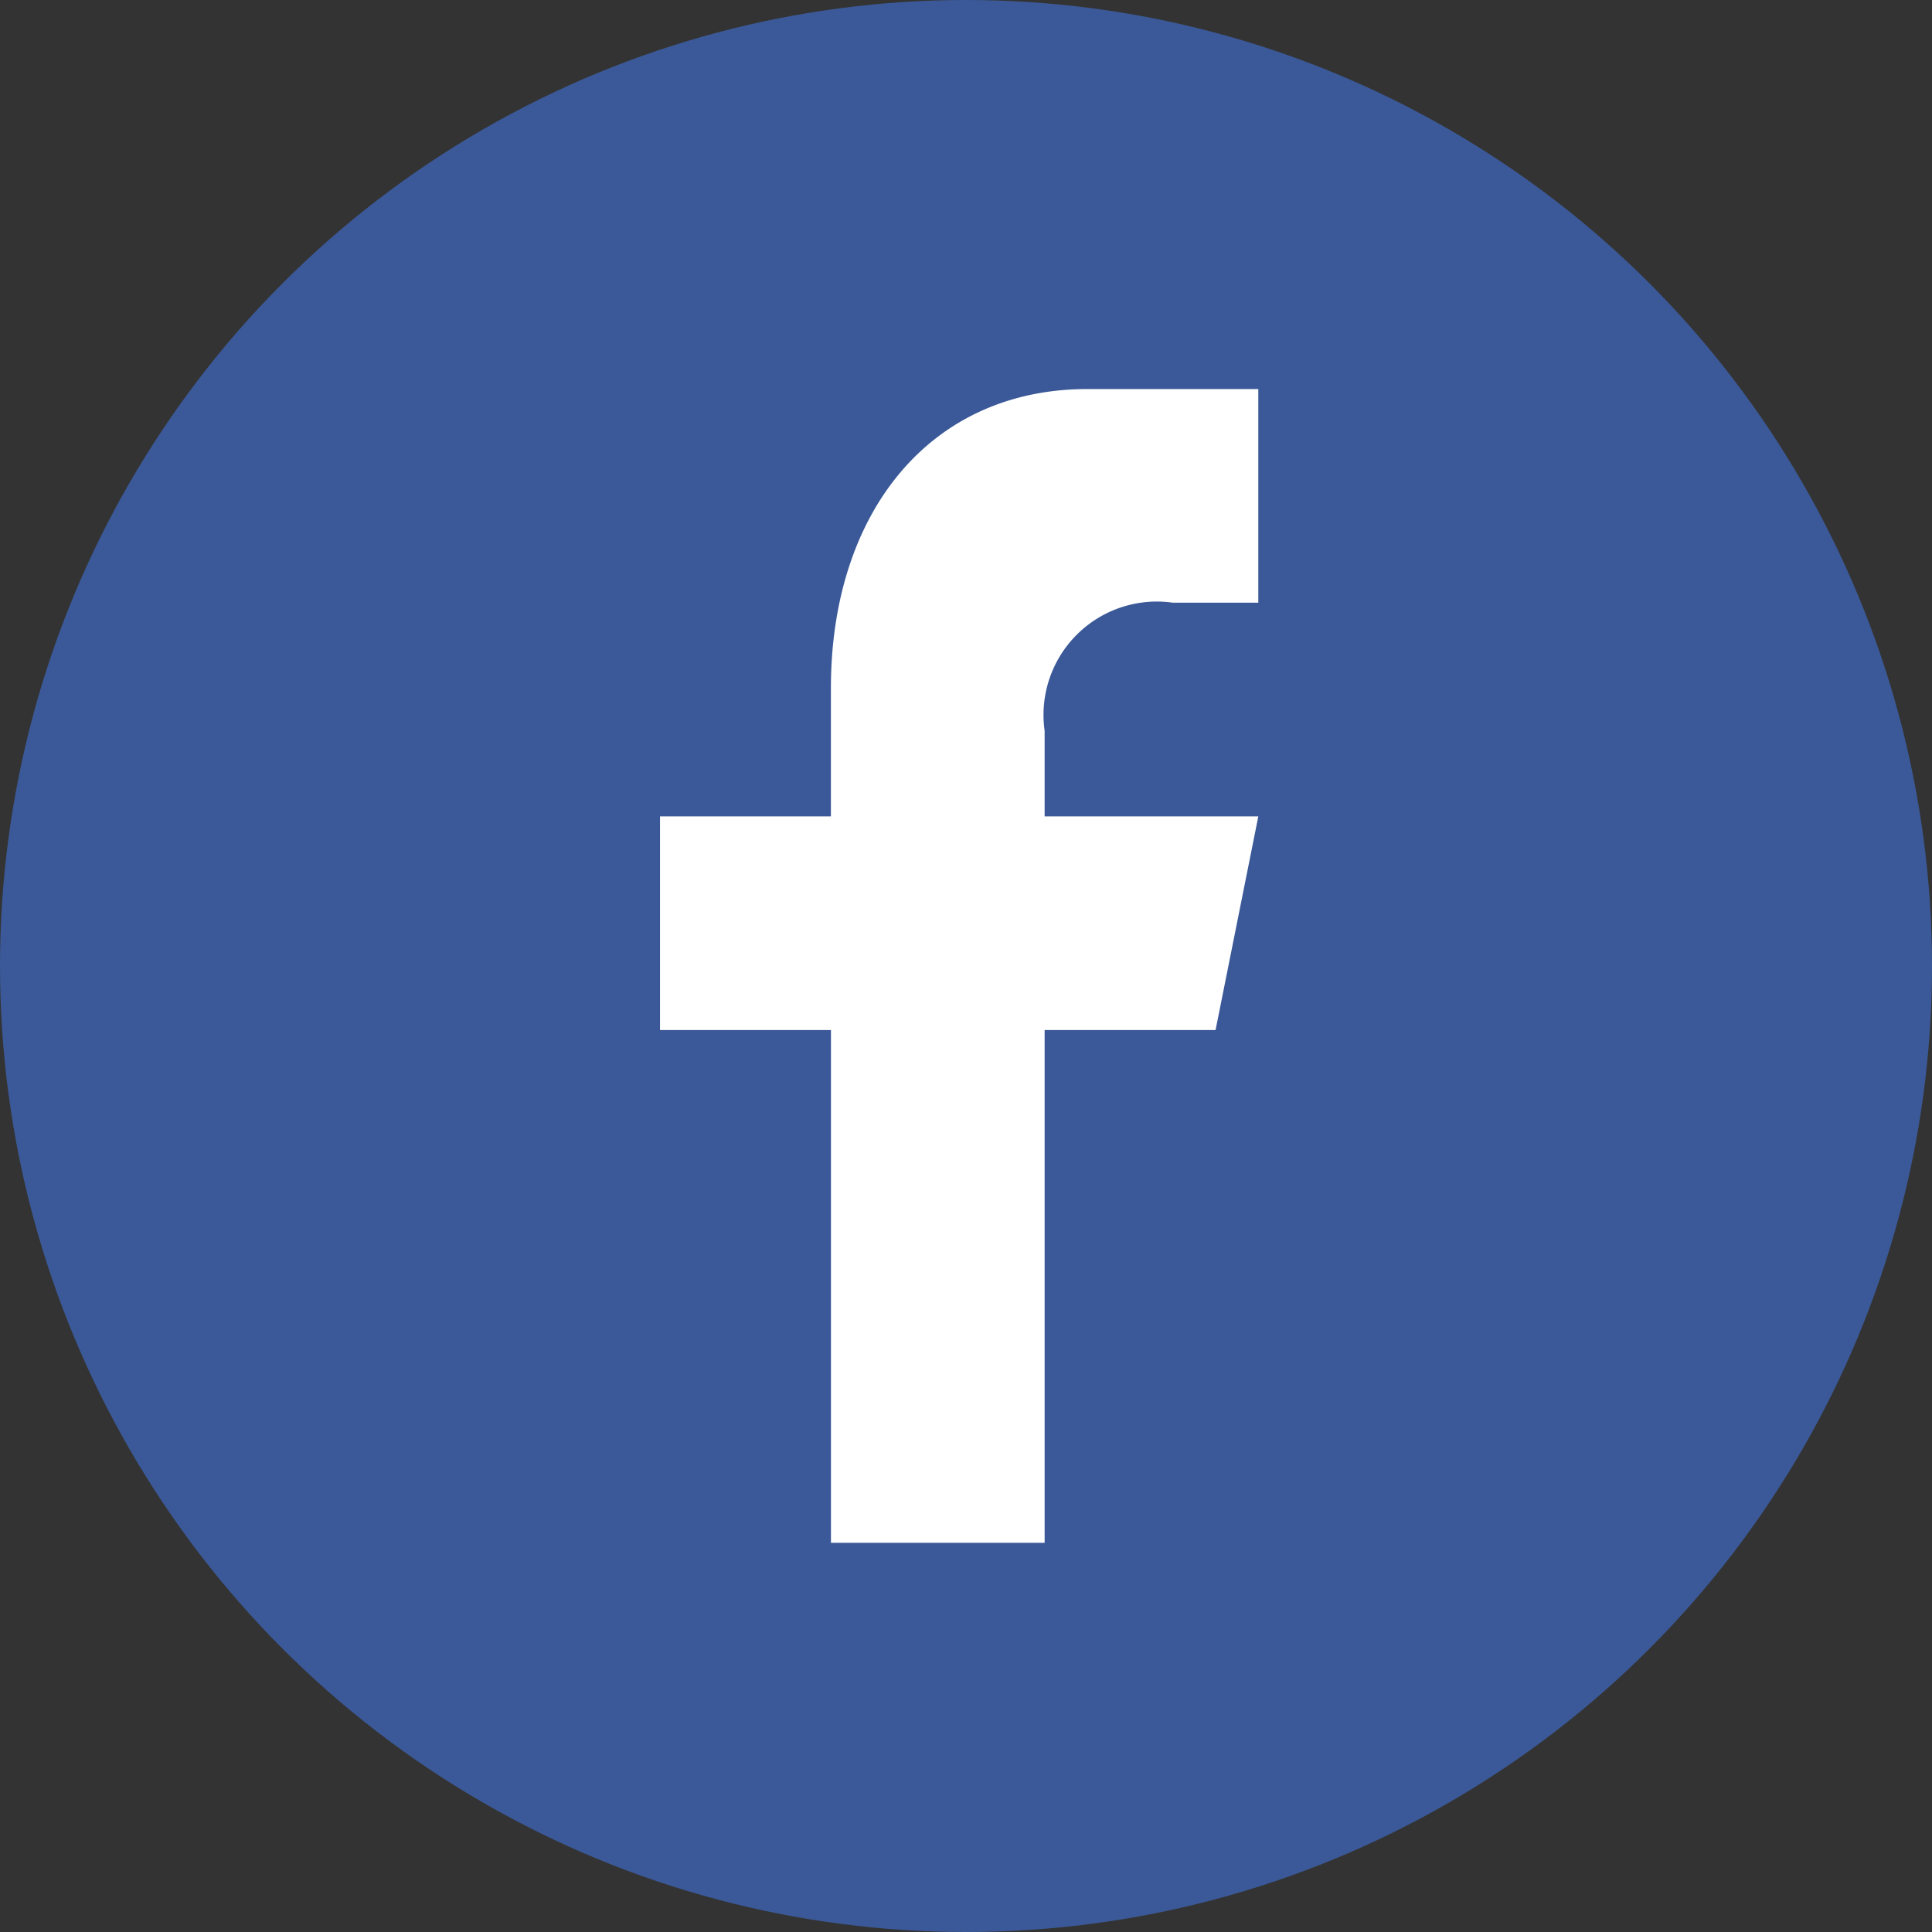 <svg xmlns="http://www.w3.org/2000/svg" xmlns:xlink="http://www.w3.org/1999/xlink" width="40" height="40" viewBox="0 0 40 40">
  <rect x="0" y="0" width="40" height="40" fill="#333333" stroke="none"/>
  <defs>
    <clipPath id="clip-path">
      <circle id="Ellipse_8" data-name="Ellipse 8" cx="20" cy="20" r="20" transform="translate(-0.029 -0.171)" fill="#fff"/>
    </clipPath>
  </defs>
  <g id="Mask_Group_2" data-name="Mask Group 2" transform="translate(0.029 0.171)" clip-path="url(#clip-path)">
    <g id="_317727_facebook_social_media_social_icon" data-name="317727_facebook_social media_social_icon" transform="translate(0)">
      <path id="Path_170" data-name="Path 170" d="M40.89,38.334a2.557,2.557,0,0,1-2.556,2.556H2.556A2.557,2.557,0,0,1,0,38.334V2.556A2.557,2.557,0,0,1,2.556,0H38.334A2.557,2.557,0,0,1,40.89,2.556Z" transform="translate(-0.616 -0.616)" fill="#3b5998"/>
      <path id="f" d="M41.276,36.7V26.084h3.539L45.7,21.66H41.276v-1.77a2.347,2.347,0,0,1,2.654-2.654H45.7V12.813H42.16c-3.252,0-5.309,2.549-5.309,6.194V21.66H33.313v4.424h3.539V36.7Z" transform="translate(-19.677 -4.929)" fill="#fff"/>
    </g>
  </g>
</svg>
